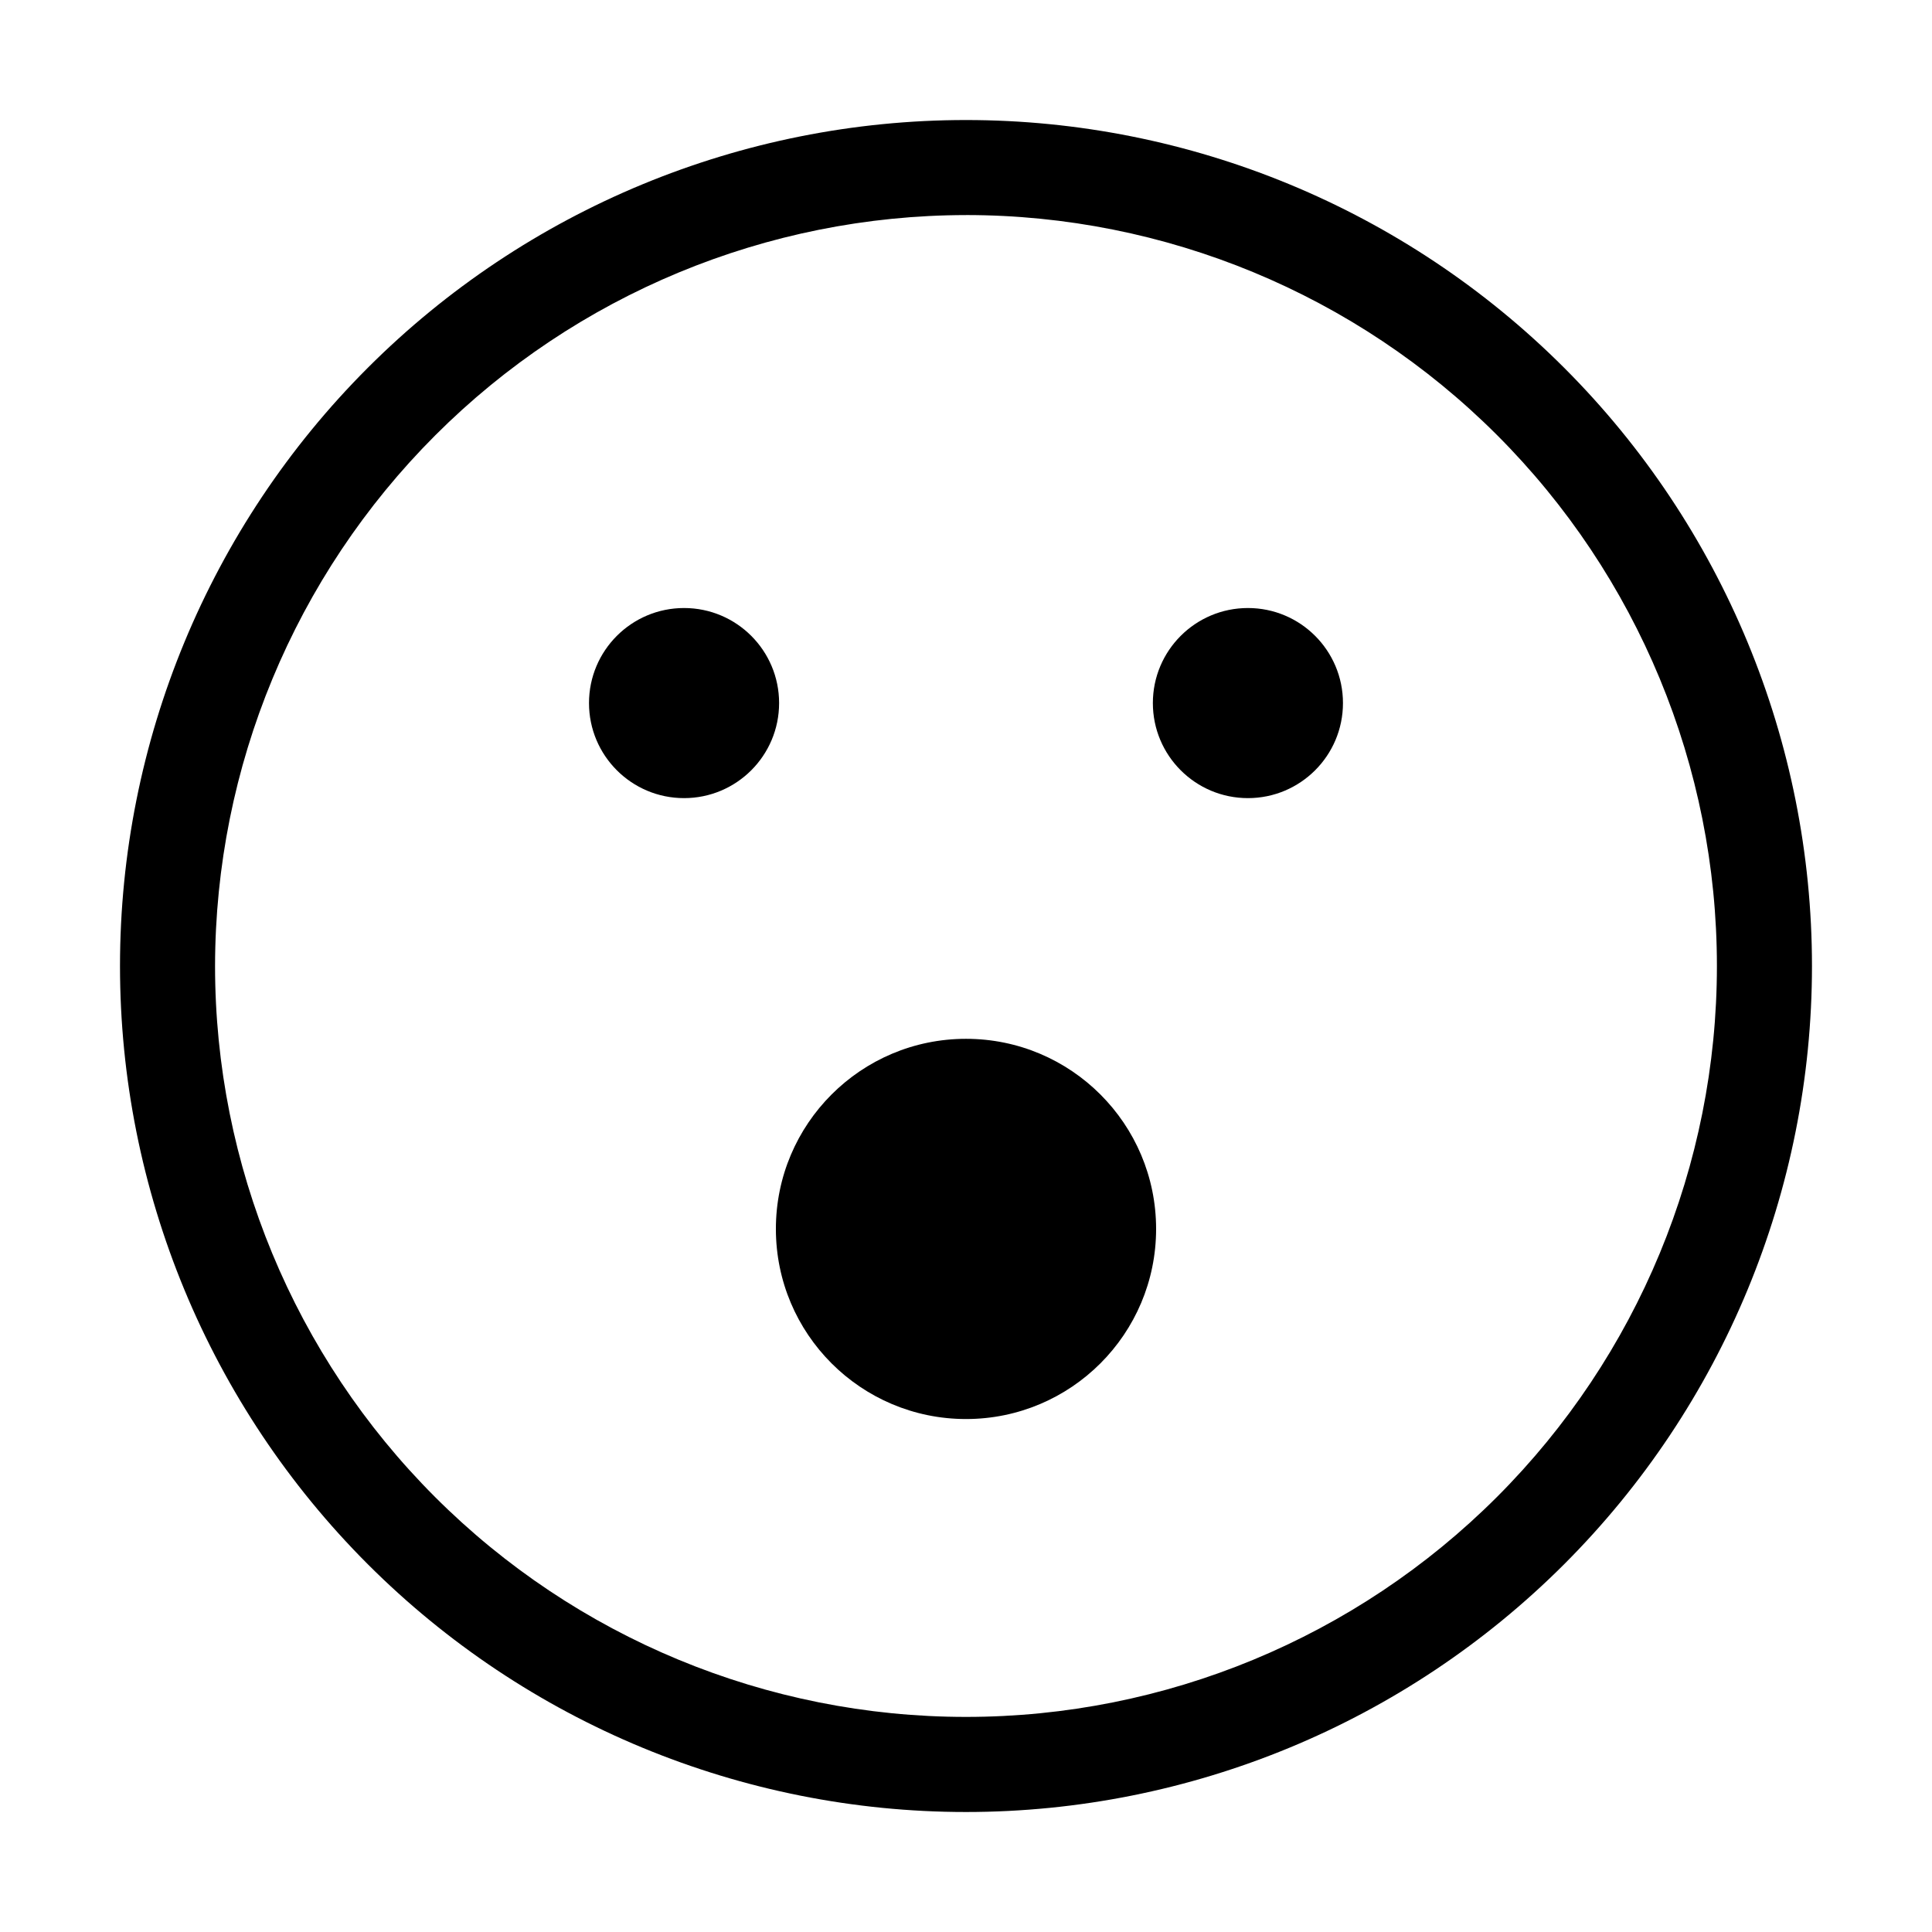 <?xml version="1.0" encoding="UTF-8"?>
<!-- Uploaded to: SVG Repo, www.svgrepo.com, Generator: SVG Repo Mixer Tools -->
<svg fill="#000000" width="800px" height="800px" version="1.1" viewBox="144 144 512 512" xmlns="http://www.w3.org/2000/svg">
 <g>
  <path d="m400 200.99c52.777 0 103.39 20.969 140.71 58.289 37.32 37.32 58.289 87.938 58.289 140.72 0 52.777-20.969 103.39-58.289 140.71-37.32 37.32-87.938 58.289-140.71 58.289-52.781 0-103.4-20.969-140.72-58.289-37.32-37.32-58.289-87.938-58.289-140.71 0.066-52.762 21.055-103.34 58.363-140.64 37.305-37.309 87.883-58.297 140.64-58.363m0-25.191v0.004c-59.461 0-116.49 23.617-158.53 65.664-42.047 42.043-65.664 99.07-65.664 158.53 0 59.457 23.617 116.48 65.664 158.53 42.043 42.047 99.07 65.668 158.53 65.668 59.457 0 116.48-23.621 158.53-65.668 42.047-42.043 65.668-99.07 65.668-158.53 0-59.461-23.621-116.49-65.668-158.53-42.043-42.047-99.07-65.664-158.53-65.664z"/>
  <path d="m350.47 330.32c0 13.914-11.277 25.191-25.188 25.191-13.914 0-25.191-11.277-25.191-25.191 0-13.91 11.277-25.188 25.191-25.188 13.91 0 25.188 11.277 25.188 25.188"/>
  <path d="m499.9 330.32c0 13.914-11.277 25.191-25.188 25.191-13.914 0-25.191-11.277-25.191-25.191 0-13.91 11.277-25.188 25.191-25.188 13.91 0 25.188 11.277 25.188 25.188"/>
  <path d="m450.38 469.68c0 27.824-22.555 50.379-50.379 50.379s-50.383-22.555-50.383-50.379 22.559-50.383 50.383-50.383 50.379 22.559 50.379 50.383"/>
 </g>
</svg>
